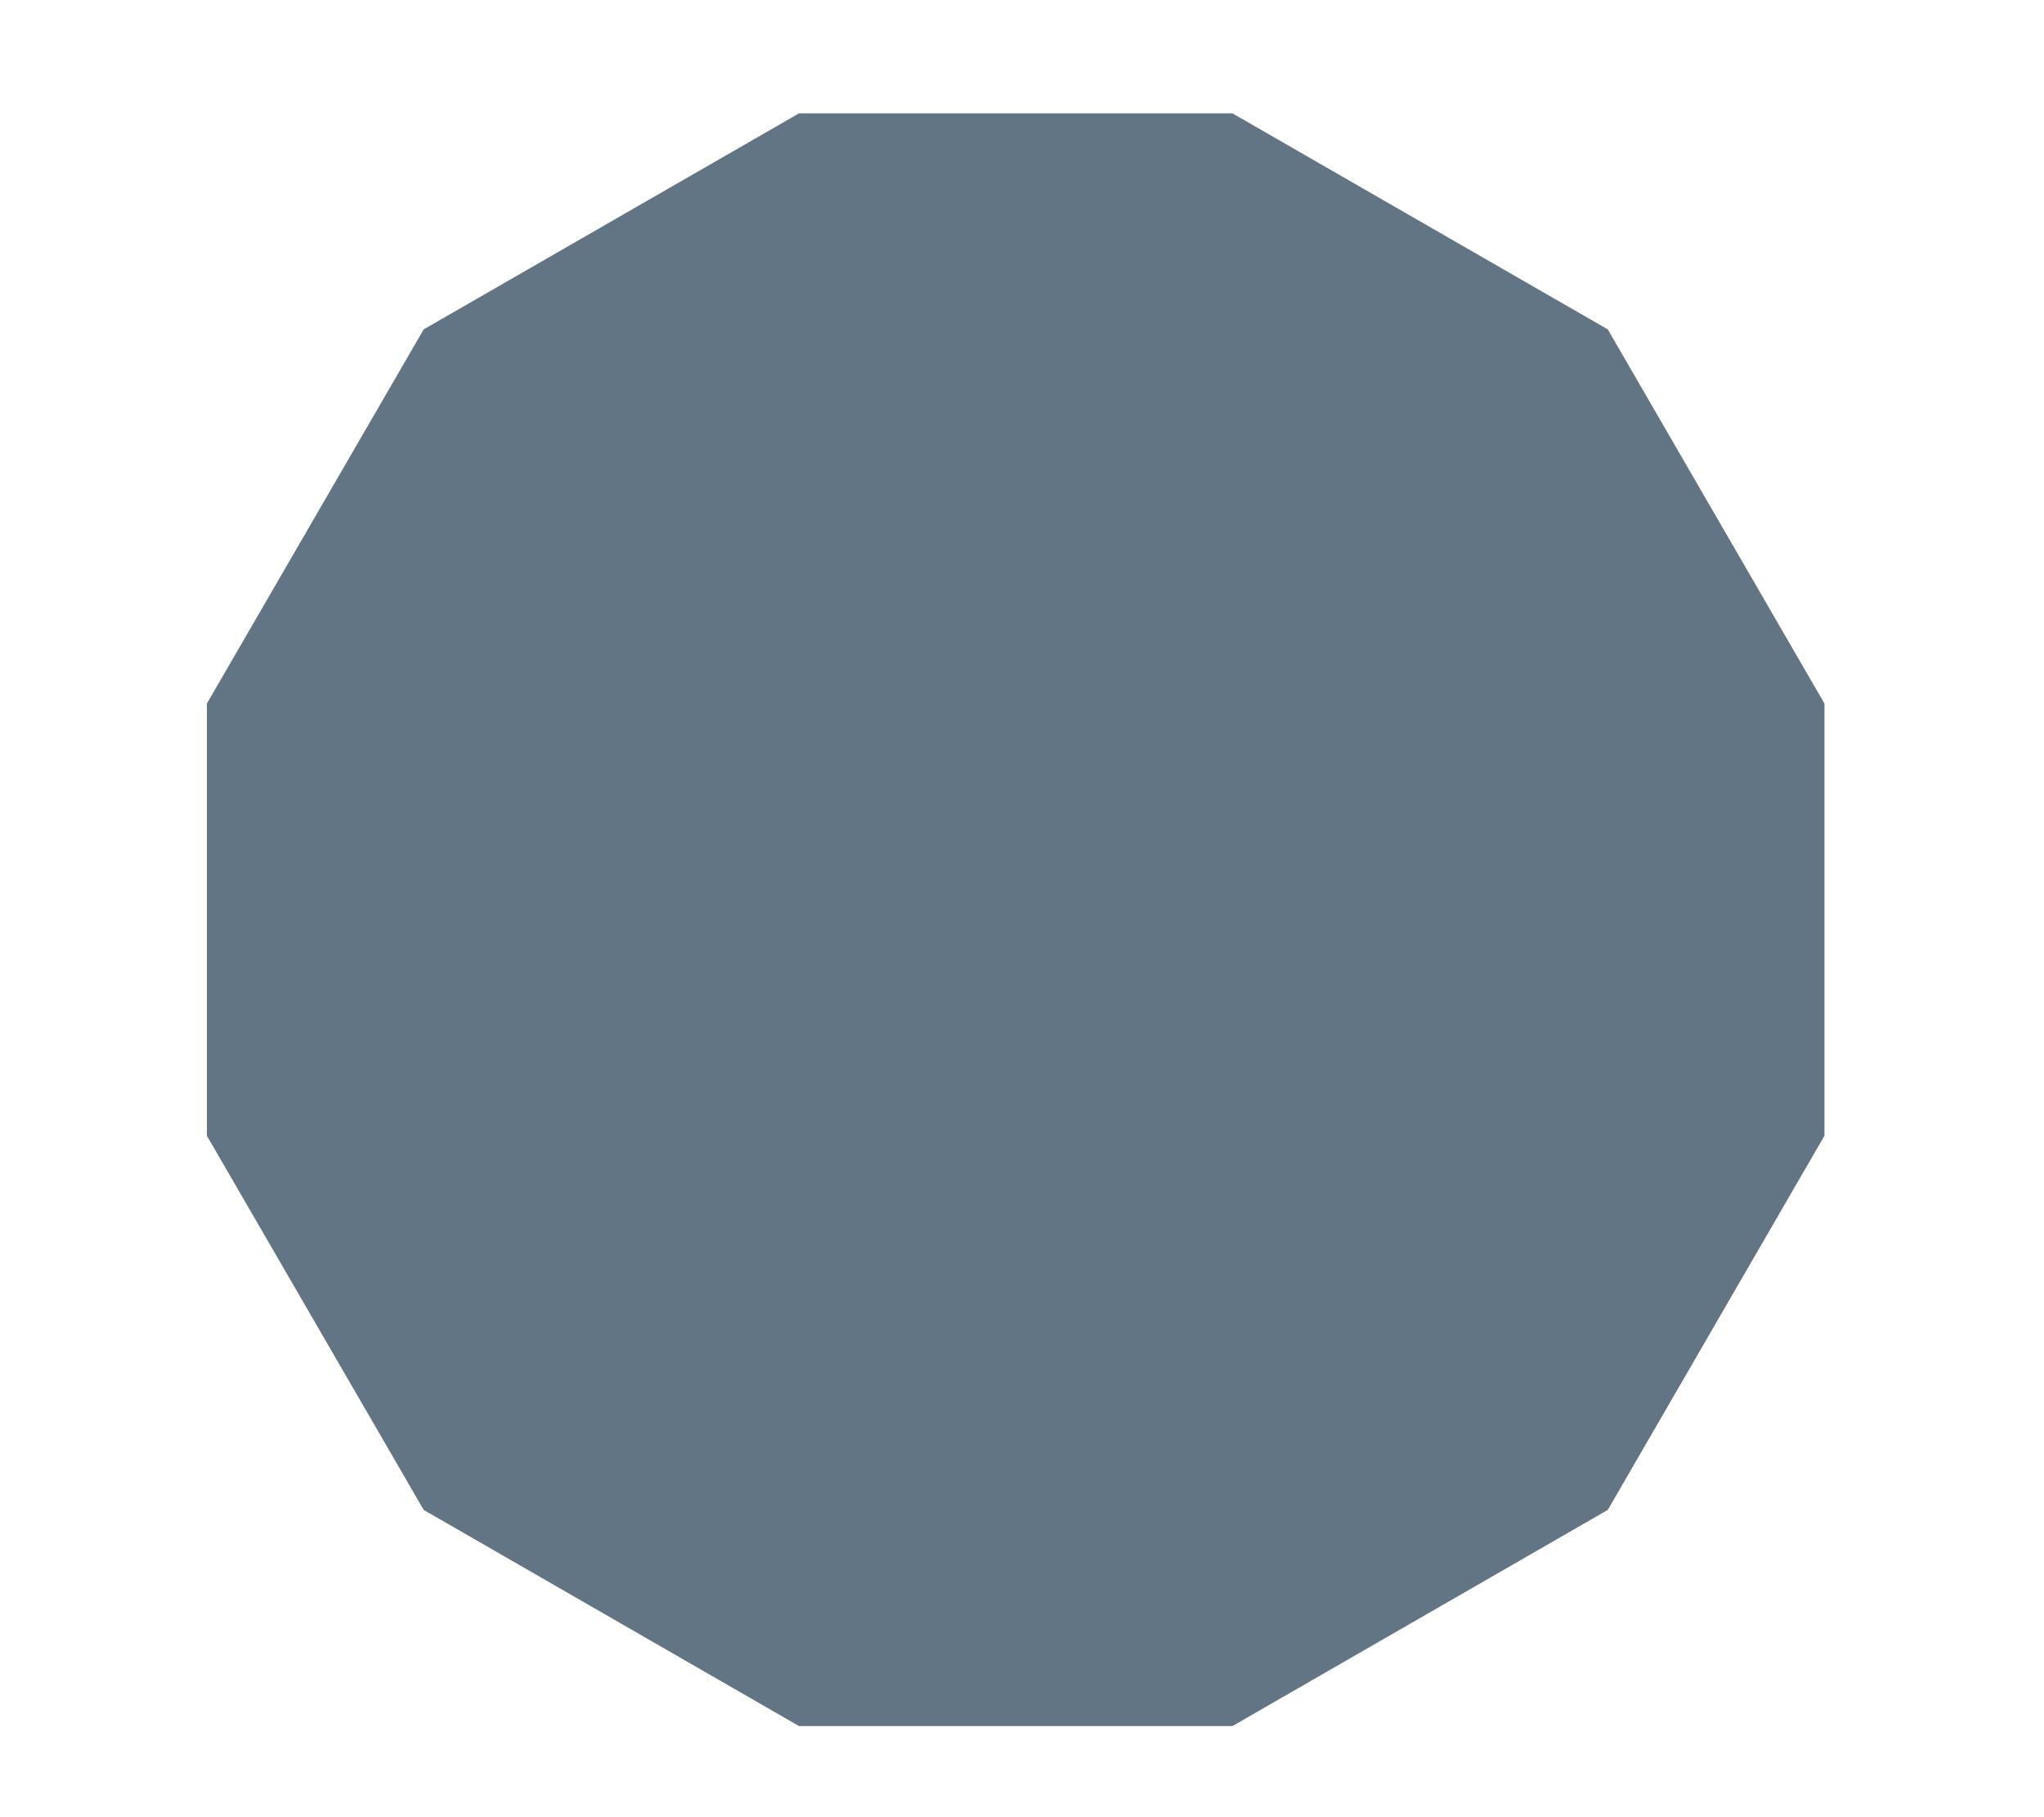 <svg xmlns="http://www.w3.org/2000/svg" xmlns:xlink="http://www.w3.org/1999/xlink" width="90" zoomAndPan="magnify" viewBox="0 0 67.5 60" height="80" preserveAspectRatio="xMidYMid meet" version="1.0"><defs><clipPath id="58adcca29a"><path d="M 6.832 3.742 L 60.25 3.742 L 60.25 56.992 L 6.832 56.992 Z M 6.832 3.742 " clip-rule="nonzero"/></clipPath></defs><g clip-path="url(#58adcca29a)"><path fill="#627584" d="M 53.094 10.875 L 40.699 3.742 L 26.387 3.742 L 13.992 10.875 L 6.832 23.23 L 6.832 37.5 L 13.992 49.855 L 26.387 56.992 L 40.699 56.992 L 53.094 49.855 L 60.25 37.5 L 60.25 23.23 Z M 53.094 10.875 " fill-opacity="1" fill-rule="nonzero"/></g></svg>